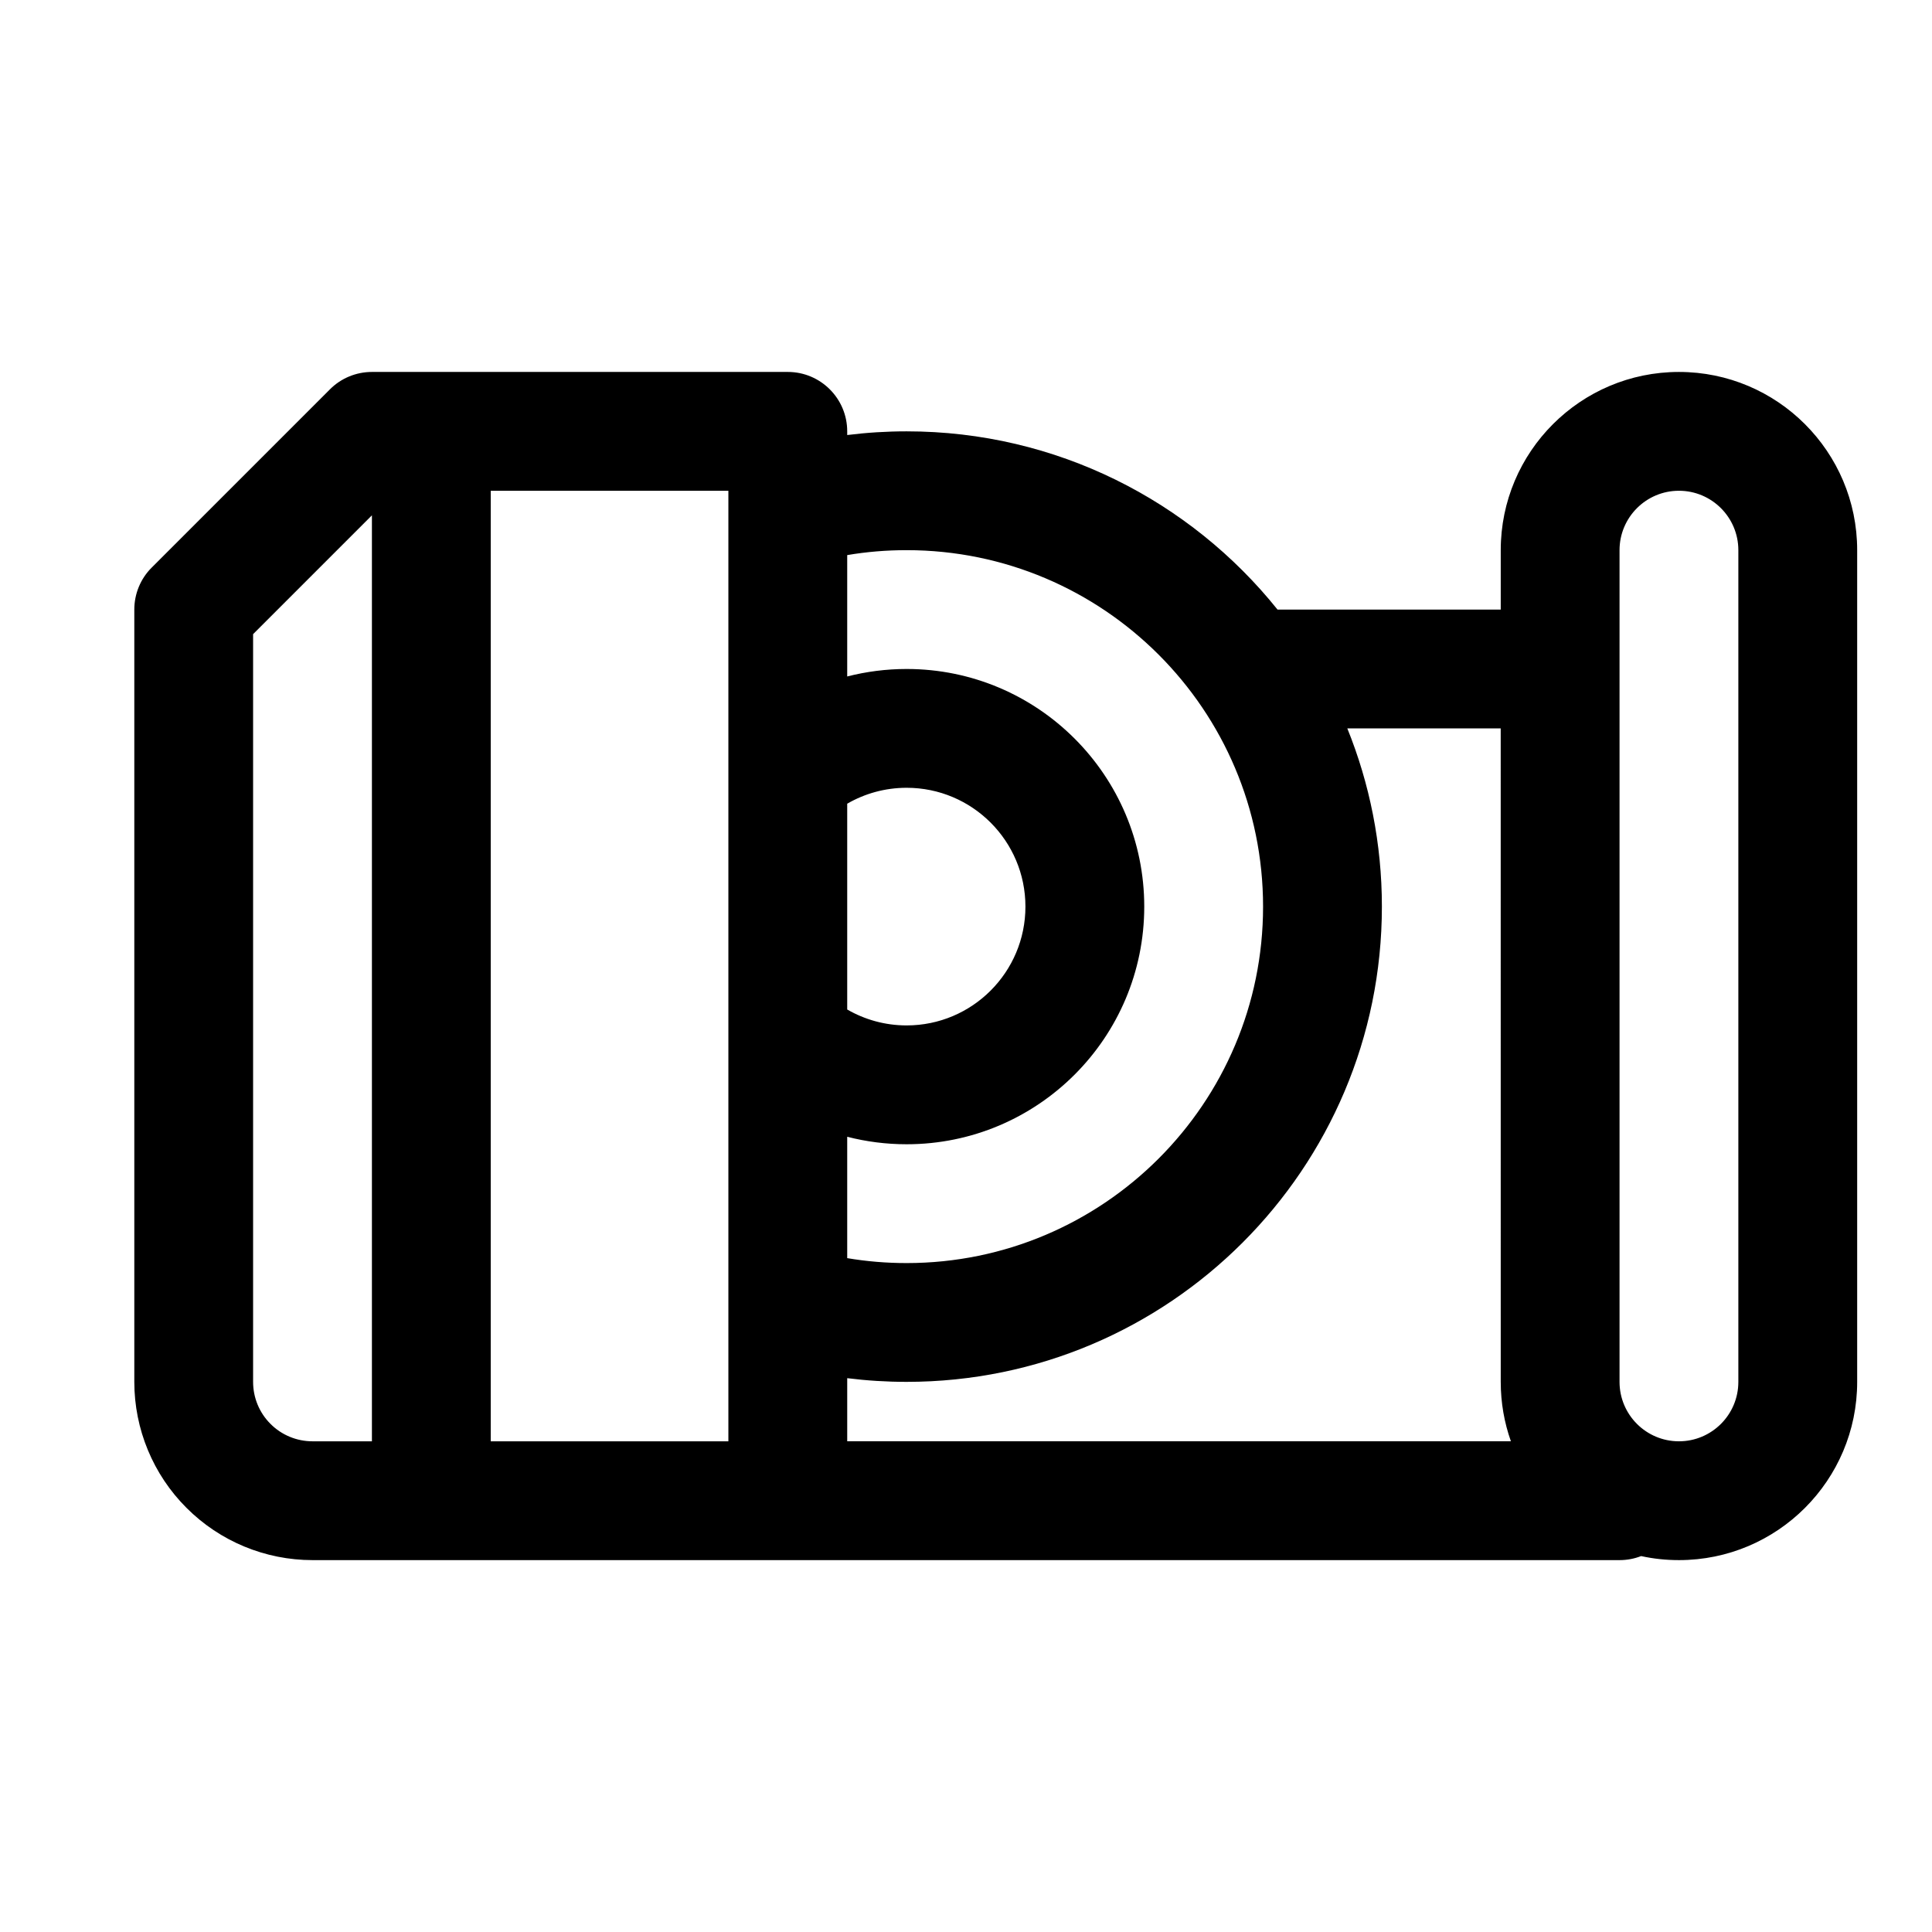 <?xml version="1.0" encoding="UTF-8"?>
<!-- Uploaded to: ICON Repo, www.iconrepo.com, Generator: ICON Repo Mixer Tools -->
<svg fill="#000000" width="800px" height="800px" version="1.1" viewBox="144 144 512 512" xmlns="http://www.w3.org/2000/svg">
 <path d="m541.7 305.54h-59.148c-23.082-28.781-58.551-47.23-98.289-47.23-5.336 0-10.578 0.332-15.742 0.977v-0.977c0-8.691-7.055-15.742-15.742-15.742h-110.21c-4.172 0-8.188 1.652-11.133 4.613l-47.23 47.23c-2.961 2.945-4.613 6.957-4.613 11.133v204.67c0 12.531 4.977 24.547 13.84 33.395 8.848 8.863 20.859 13.84 33.395 13.84h346.37c2.016 0 3.938-0.379 5.715-1.07 3.227 0.707 6.582 1.07 10.027 1.07 26.07 0 47.23-21.16 47.23-47.23v-220.42c0-26.07-21.16-47.23-47.23-47.23-26.07 0-47.23 21.16-47.23 47.23v15.742zm-267.65-31.488v251.91h62.977v-35.754-0.613-210.66-0.613-4.266h-62.977zm-31.488 6.519v245.39h-15.742c-4.172 0-8.188-1.652-11.133-4.613-2.961-2.945-4.613-6.957-4.613-11.133v-198.16l31.488-31.488zm299.14 56.457h-40.652c5.902 14.594 9.164 30.527 9.164 47.23 0 69.512-56.441 125.95-125.95 125.95-5.336 0-10.578-0.332-15.742-0.977v16.719h175.88c-1.746-4.93-2.691-10.219-2.691-15.742zm62.977-47.23v220.42c0 8.691-7.055 15.742-15.742 15.742-8.691 0-15.742-7.055-15.742-15.742v-220.42c0-8.691 7.055-15.742 15.742-15.742 8.691 0 15.742 7.055 15.742 15.742zm-236.16 187.62c5.117 0.867 10.375 1.309 15.742 1.309 52.129 0 94.465-42.336 94.465-94.465 0-52.129-42.336-94.465-94.465-94.465-5.367 0-10.629 0.441-15.742 1.309v32.164c5.039-1.289 10.312-1.984 15.742-1.984 34.762 0 62.977 28.215 62.977 62.977 0 34.762-28.215 62.977-62.977 62.977-5.434 0-10.707-0.691-15.742-1.984zm0-65.891c4.629 2.676 10.012 4.219 15.742 4.219 17.383 0 31.488-14.105 31.488-31.488 0-17.383-14.105-31.488-31.488-31.488-5.731 0-11.117 1.543-15.742 4.219z" fill-rule="evenodd"/>
</svg>